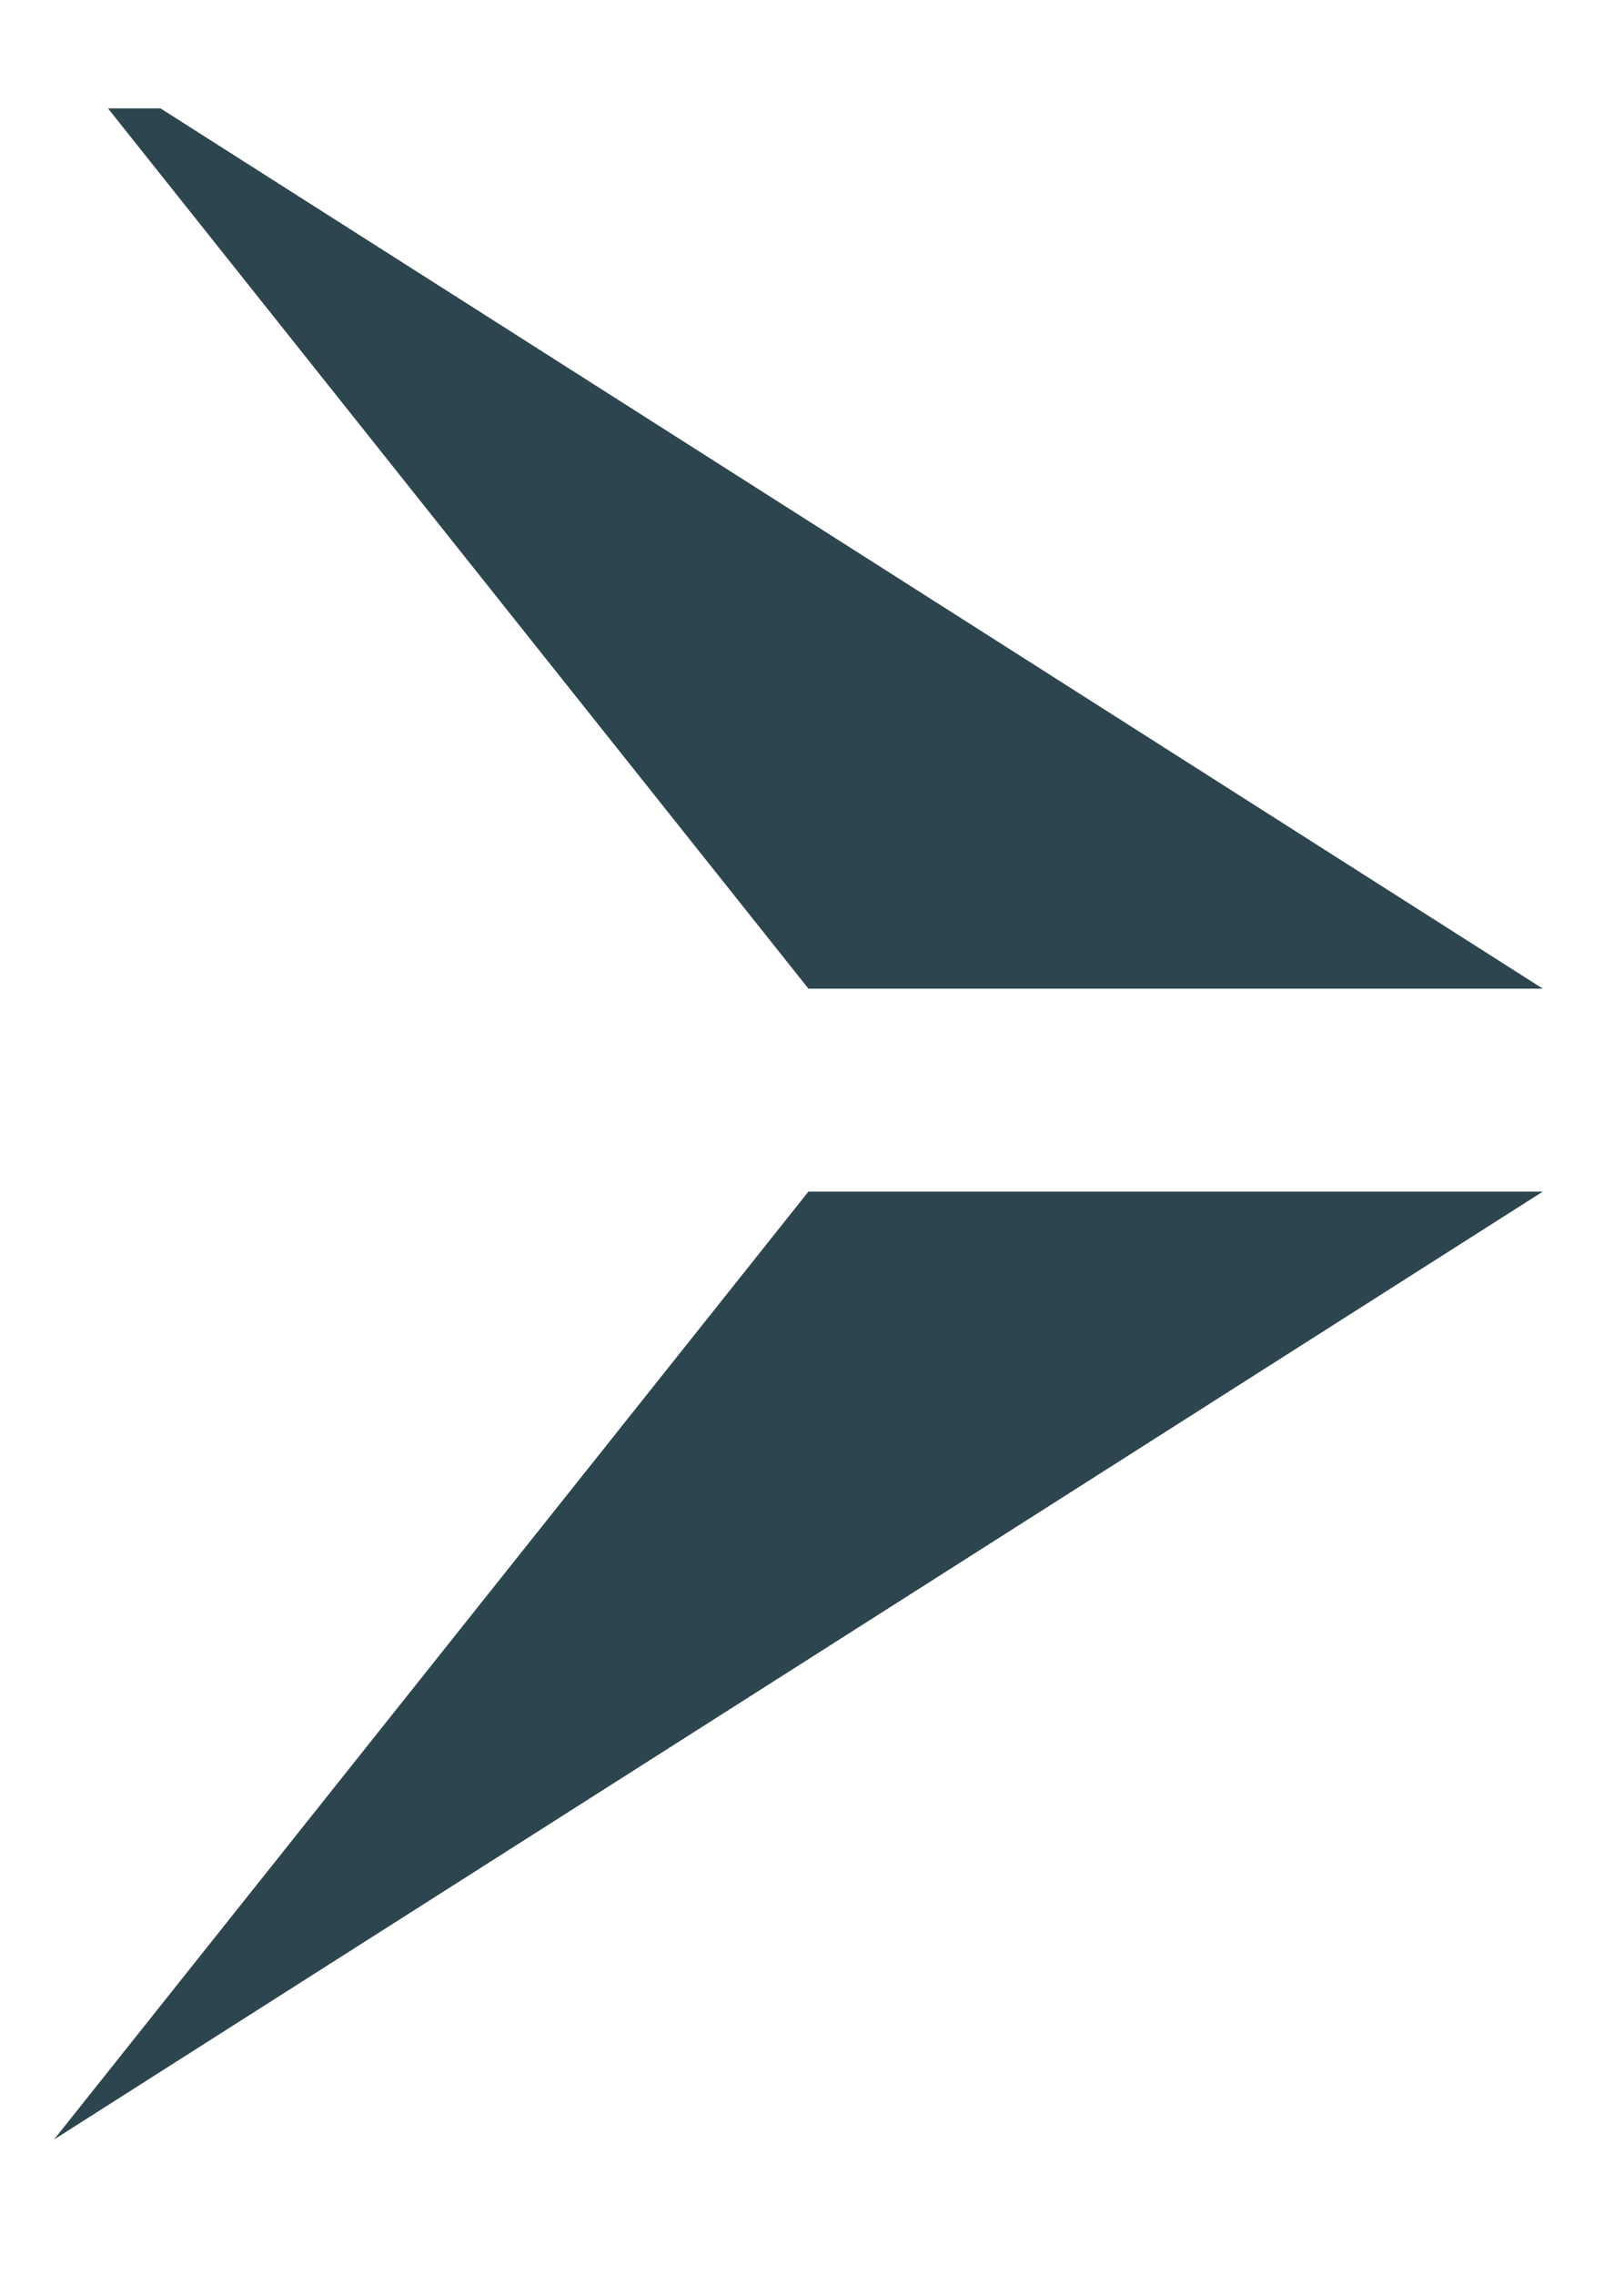 <svg width="10" height="14" viewBox="0 0 10 14" fill="none" xmlns="http://www.w3.org/2000/svg">
<g clip-path="url(#clip0_650_35)">
<path fill-rule="evenodd" clip-rule="evenodd" d="M9.5 6.084H4.978L0.333 0.25L9.5 6.084Z" fill="#2D454E"/>
<path fill-rule="evenodd" clip-rule="evenodd" d="M9.5 7.333H4.978L0.333 13.166L9.5 7.333Z" fill="#2D454E"/>
</g>
<defs>
<clipPath id="clip0_650_35">
<rect width="9.167" height="12.5" fill="white" transform="translate(0.333 0.667)"/>
</clipPath>
</defs>
</svg>
